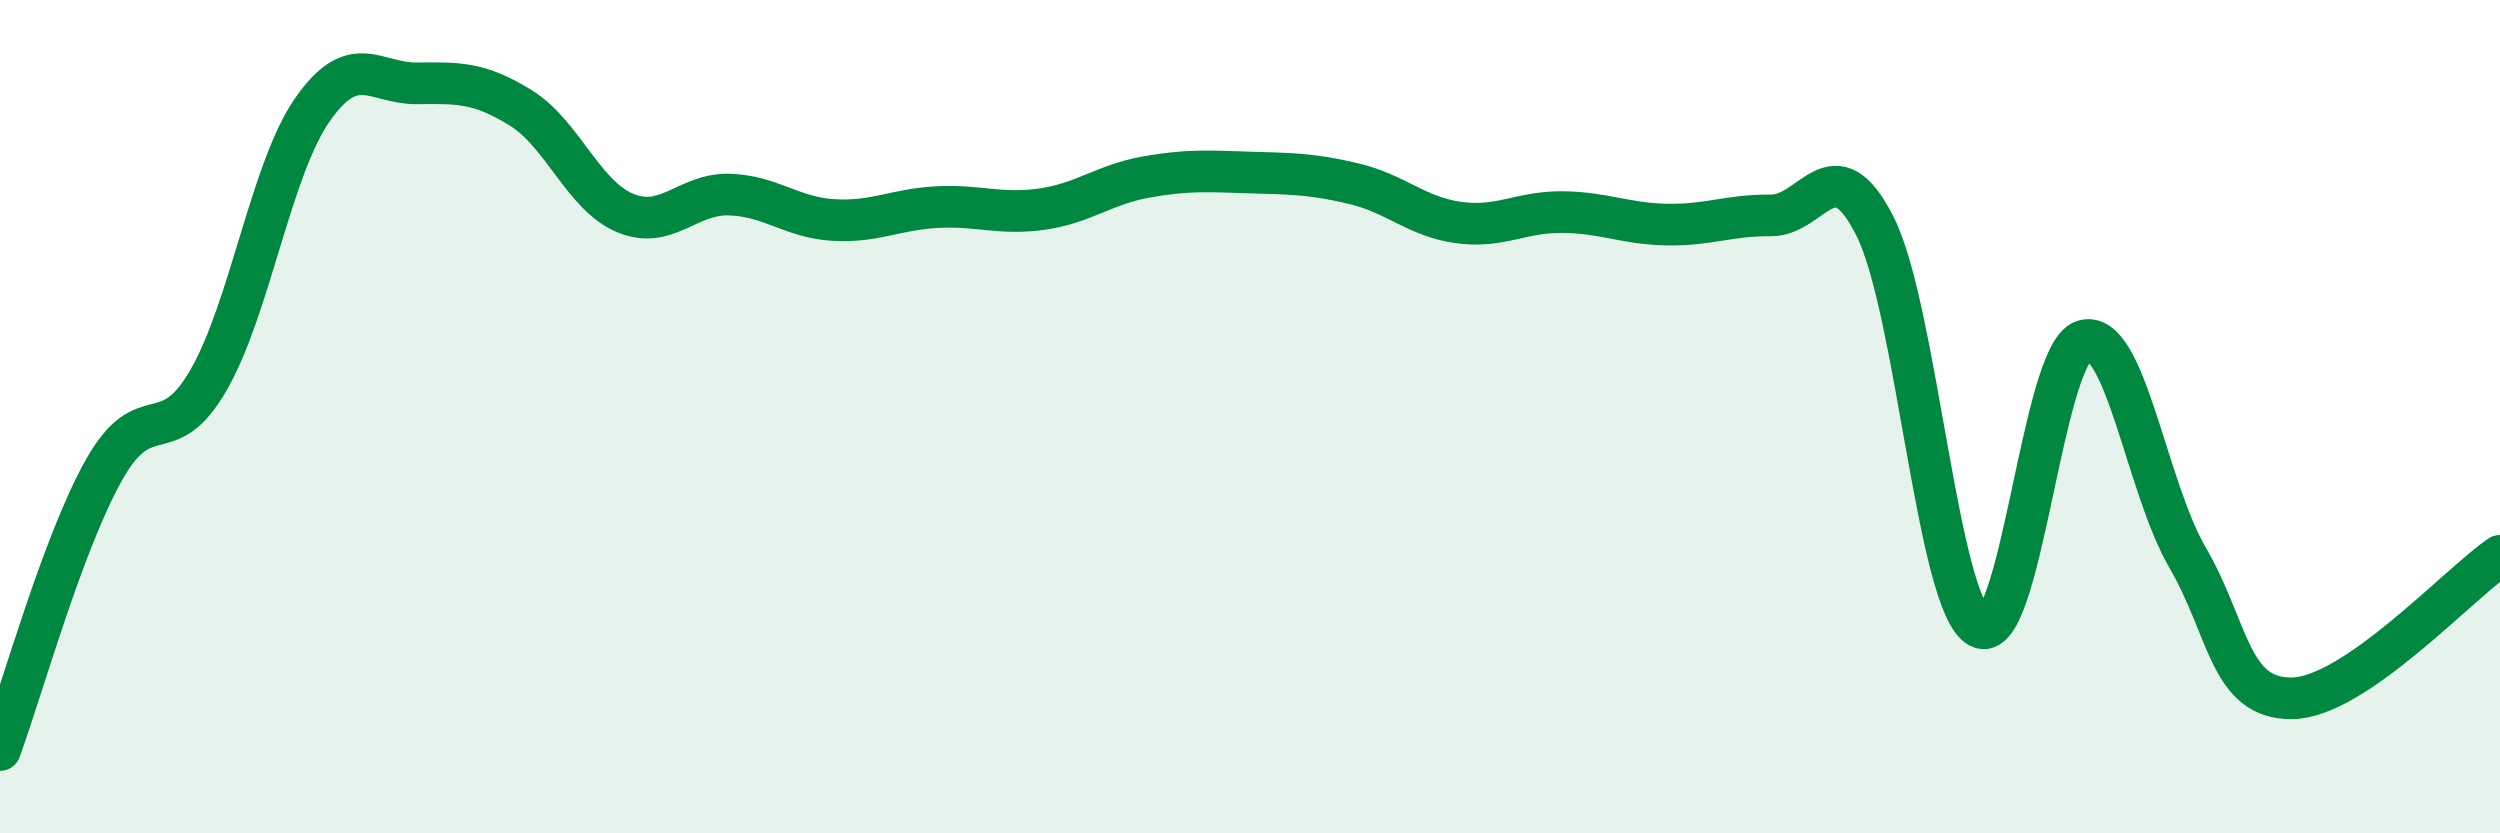 
    <svg width="60" height="20" viewBox="0 0 60 20" xmlns="http://www.w3.org/2000/svg">
      <path
        d="M 0,18 C 0.5,16.65 1.5,13.04 2.5,11.27 C 3.5,9.5 4,10.86 5,9.13 C 6,7.4 6.5,4.06 7.5,2.63 C 8.5,1.2 9,2.01 10,2 C 11,1.99 11.5,1.97 12.5,2.59 C 13.5,3.21 14,4.69 15,5.11 C 16,5.53 16.5,4.64 17.5,4.67 C 18.5,4.7 19,5.22 20,5.28 C 21,5.34 21.5,5.02 22.5,4.97 C 23.5,4.92 24,5.16 25,5.02 C 26,4.88 26.5,4.43 27.5,4.25 C 28.5,4.07 29,4.11 30,4.14 C 31,4.17 31.5,4.17 32.5,4.41 C 33.5,4.65 34,5.2 35,5.34 C 36,5.48 36.5,5.08 37.5,5.09 C 38.5,5.1 39,5.37 40,5.39 C 41,5.41 41.5,5.16 42.5,5.17 C 43.5,5.18 44,3.45 45,5.43 C 46,7.41 46.5,14.5 47.5,15.05 C 48.5,15.6 49,8.51 50,8.18 C 51,7.85 51.5,11.66 52.5,13.38 C 53.5,15.1 53.5,16.77 55,16.76 C 56.5,16.75 59,14.02 60,13.34L60 20L0 20Z"
        fill="#008740"
        opacity="0.1"
        stroke-linecap="round"
        stroke-linejoin="round"
      />
      <path
        d="M 0,18 C 0.5,16.65 1.5,13.04 2.5,11.27 C 3.5,9.5 4,10.86 5,9.13 C 6,7.4 6.5,4.06 7.5,2.63 C 8.5,1.2 9,2.01 10,2 C 11,1.99 11.5,1.97 12.5,2.59 C 13.5,3.21 14,4.69 15,5.11 C 16,5.53 16.5,4.64 17.5,4.67 C 18.5,4.7 19,5.22 20,5.28 C 21,5.34 21.5,5.02 22.5,4.97 C 23.5,4.92 24,5.16 25,5.02 C 26,4.88 26.5,4.43 27.5,4.25 C 28.5,4.07 29,4.11 30,4.14 C 31,4.17 31.5,4.17 32.5,4.41 C 33.5,4.65 34,5.2 35,5.34 C 36,5.48 36.5,5.08 37.5,5.09 C 38.5,5.1 39,5.37 40,5.39 C 41,5.41 41.5,5.16 42.5,5.17 C 43.5,5.18 44,3.45 45,5.43 C 46,7.41 46.5,14.5 47.5,15.05 C 48.5,15.6 49,8.51 50,8.18 C 51,7.85 51.5,11.66 52.5,13.38 C 53.5,15.1 53.5,16.77 55,16.76 C 56.5,16.75 59,14.02 60,13.34"
        stroke="#008740"
        stroke-width="1"
        fill="none"
        stroke-linecap="round"
        stroke-linejoin="round"
      />
    </svg>
  